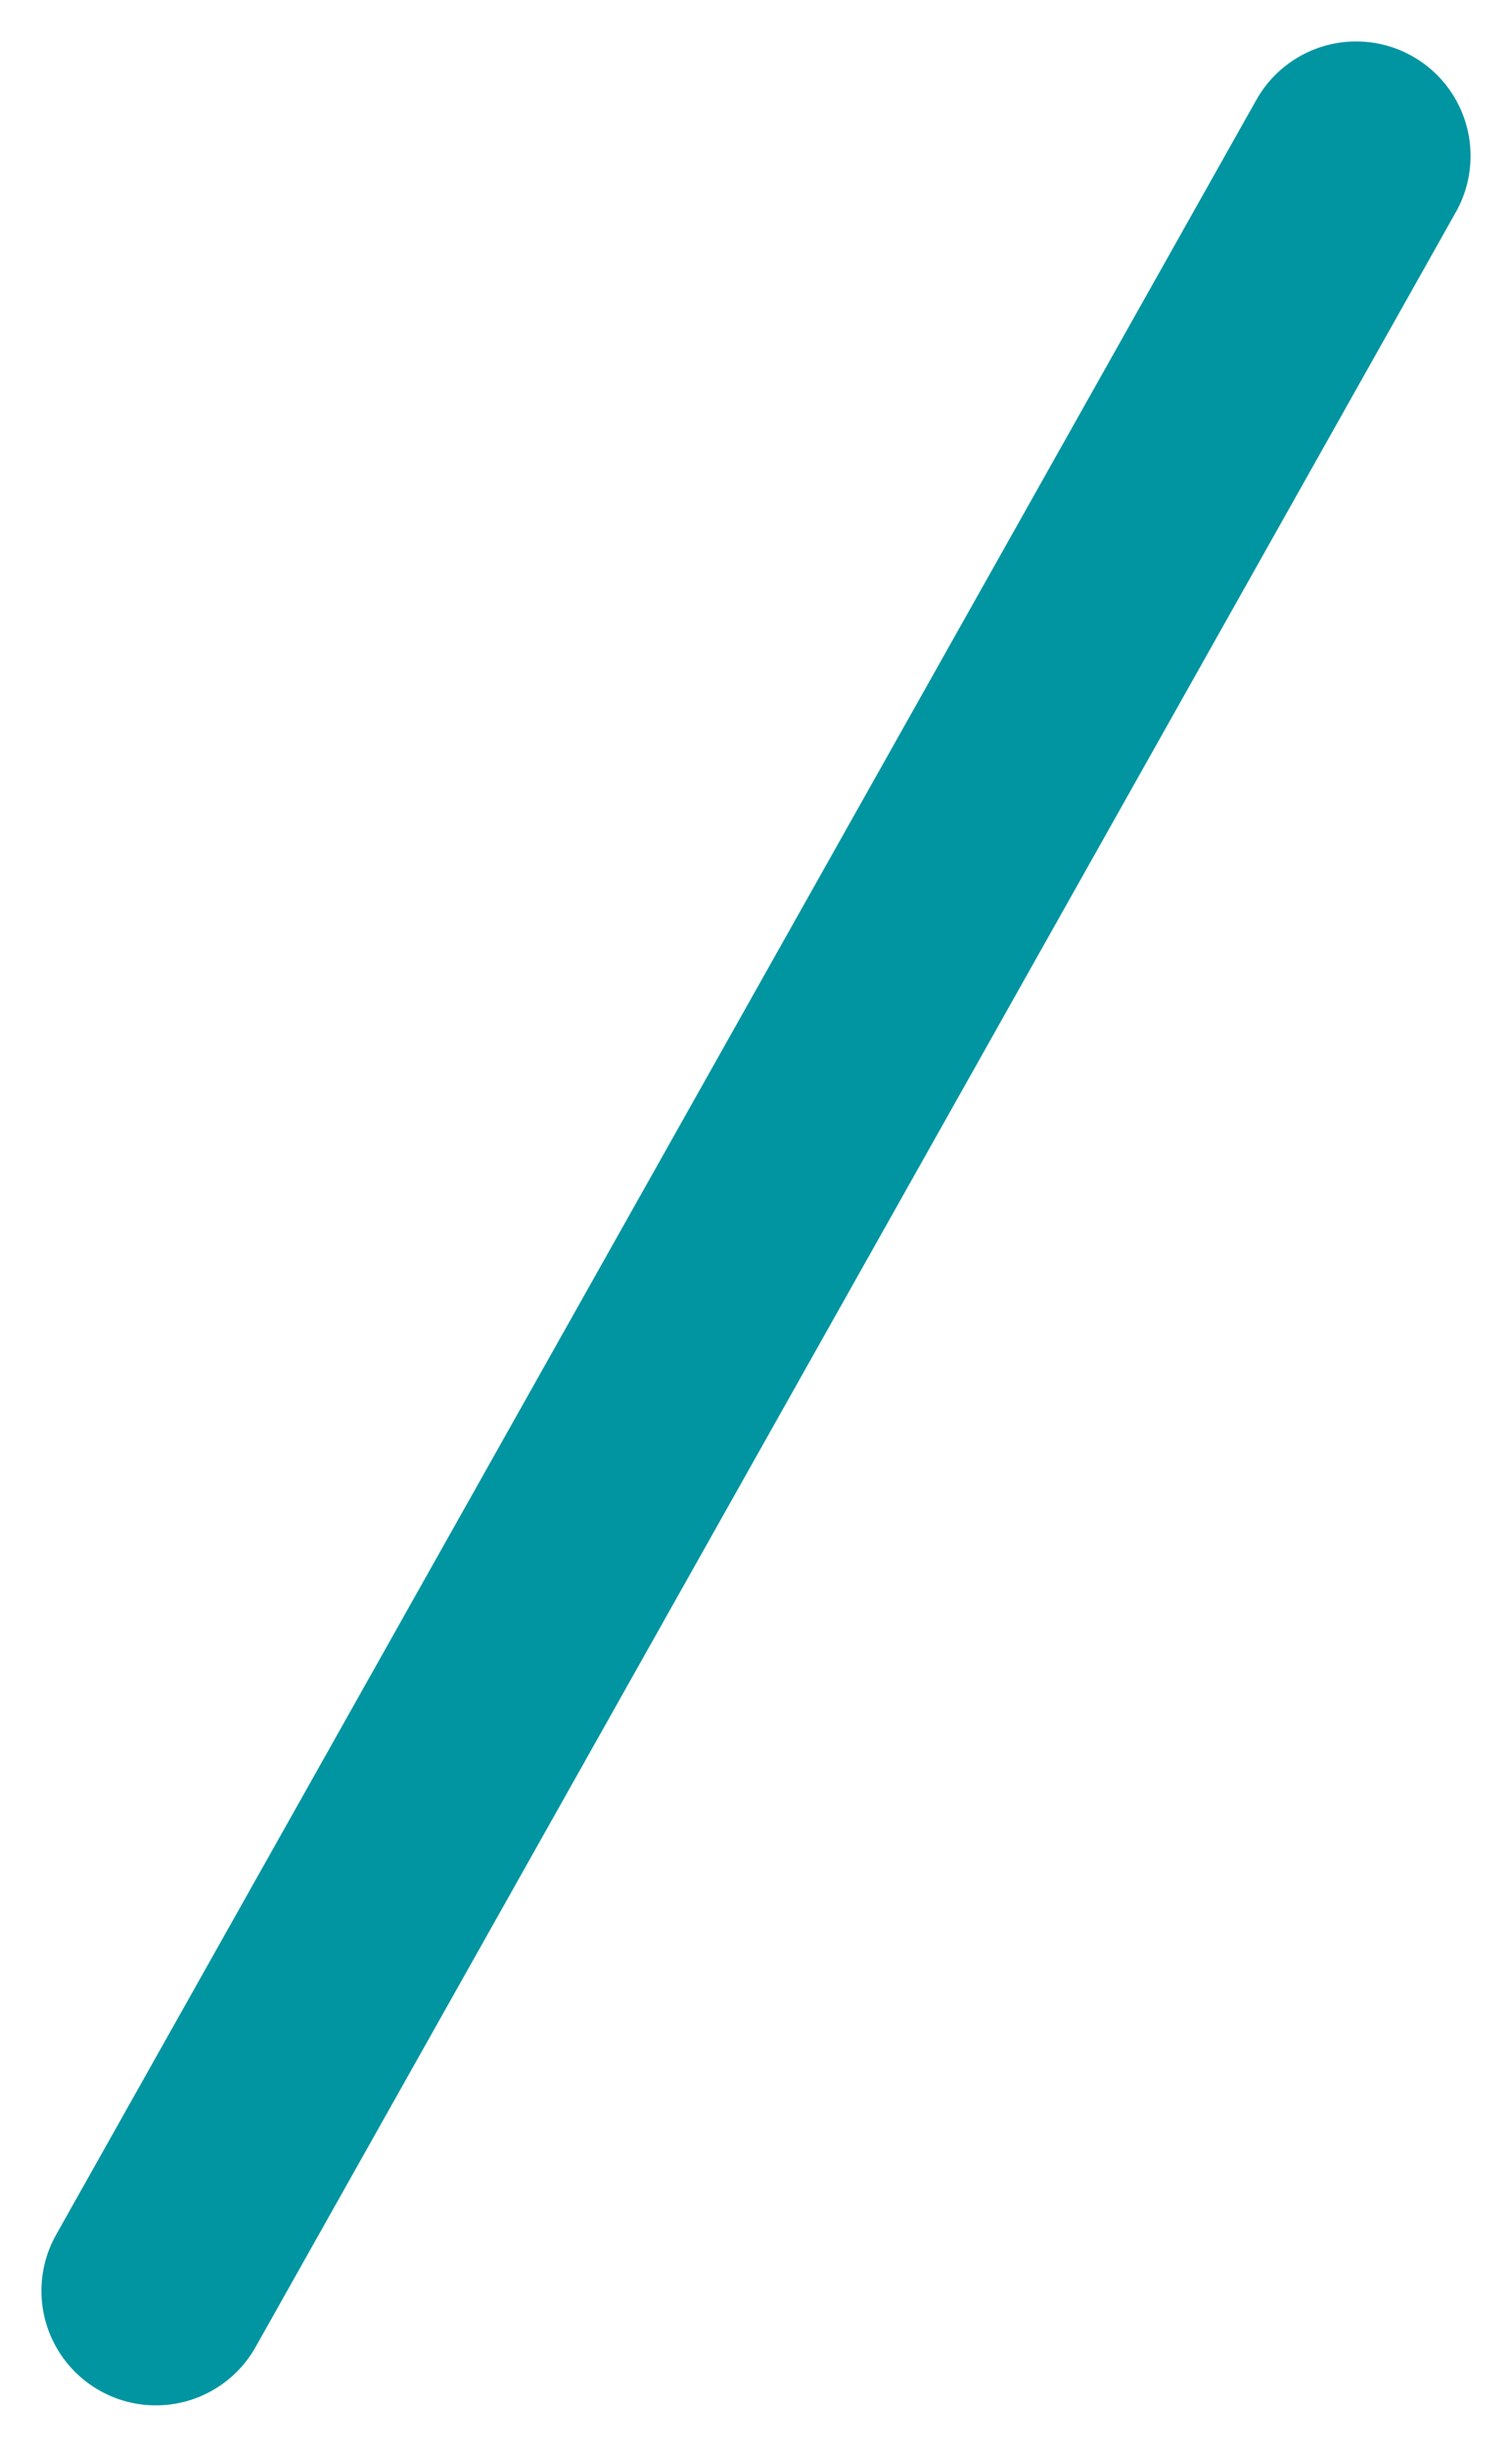 <svg xmlns="http://www.w3.org/2000/svg" width="13.212" height="21.37" viewBox="0 0 13.212 21.37">
  <g id="グループ_8942" data-name="グループ 8942" transform="translate(1.362 1.362)">
    <line id="線_637" data-name="線 637" x1="10.488" y2="18.646" fill="none" stroke="#0095a1" stroke-linecap="round" stroke-width="2"/>
  </g>
</svg>
